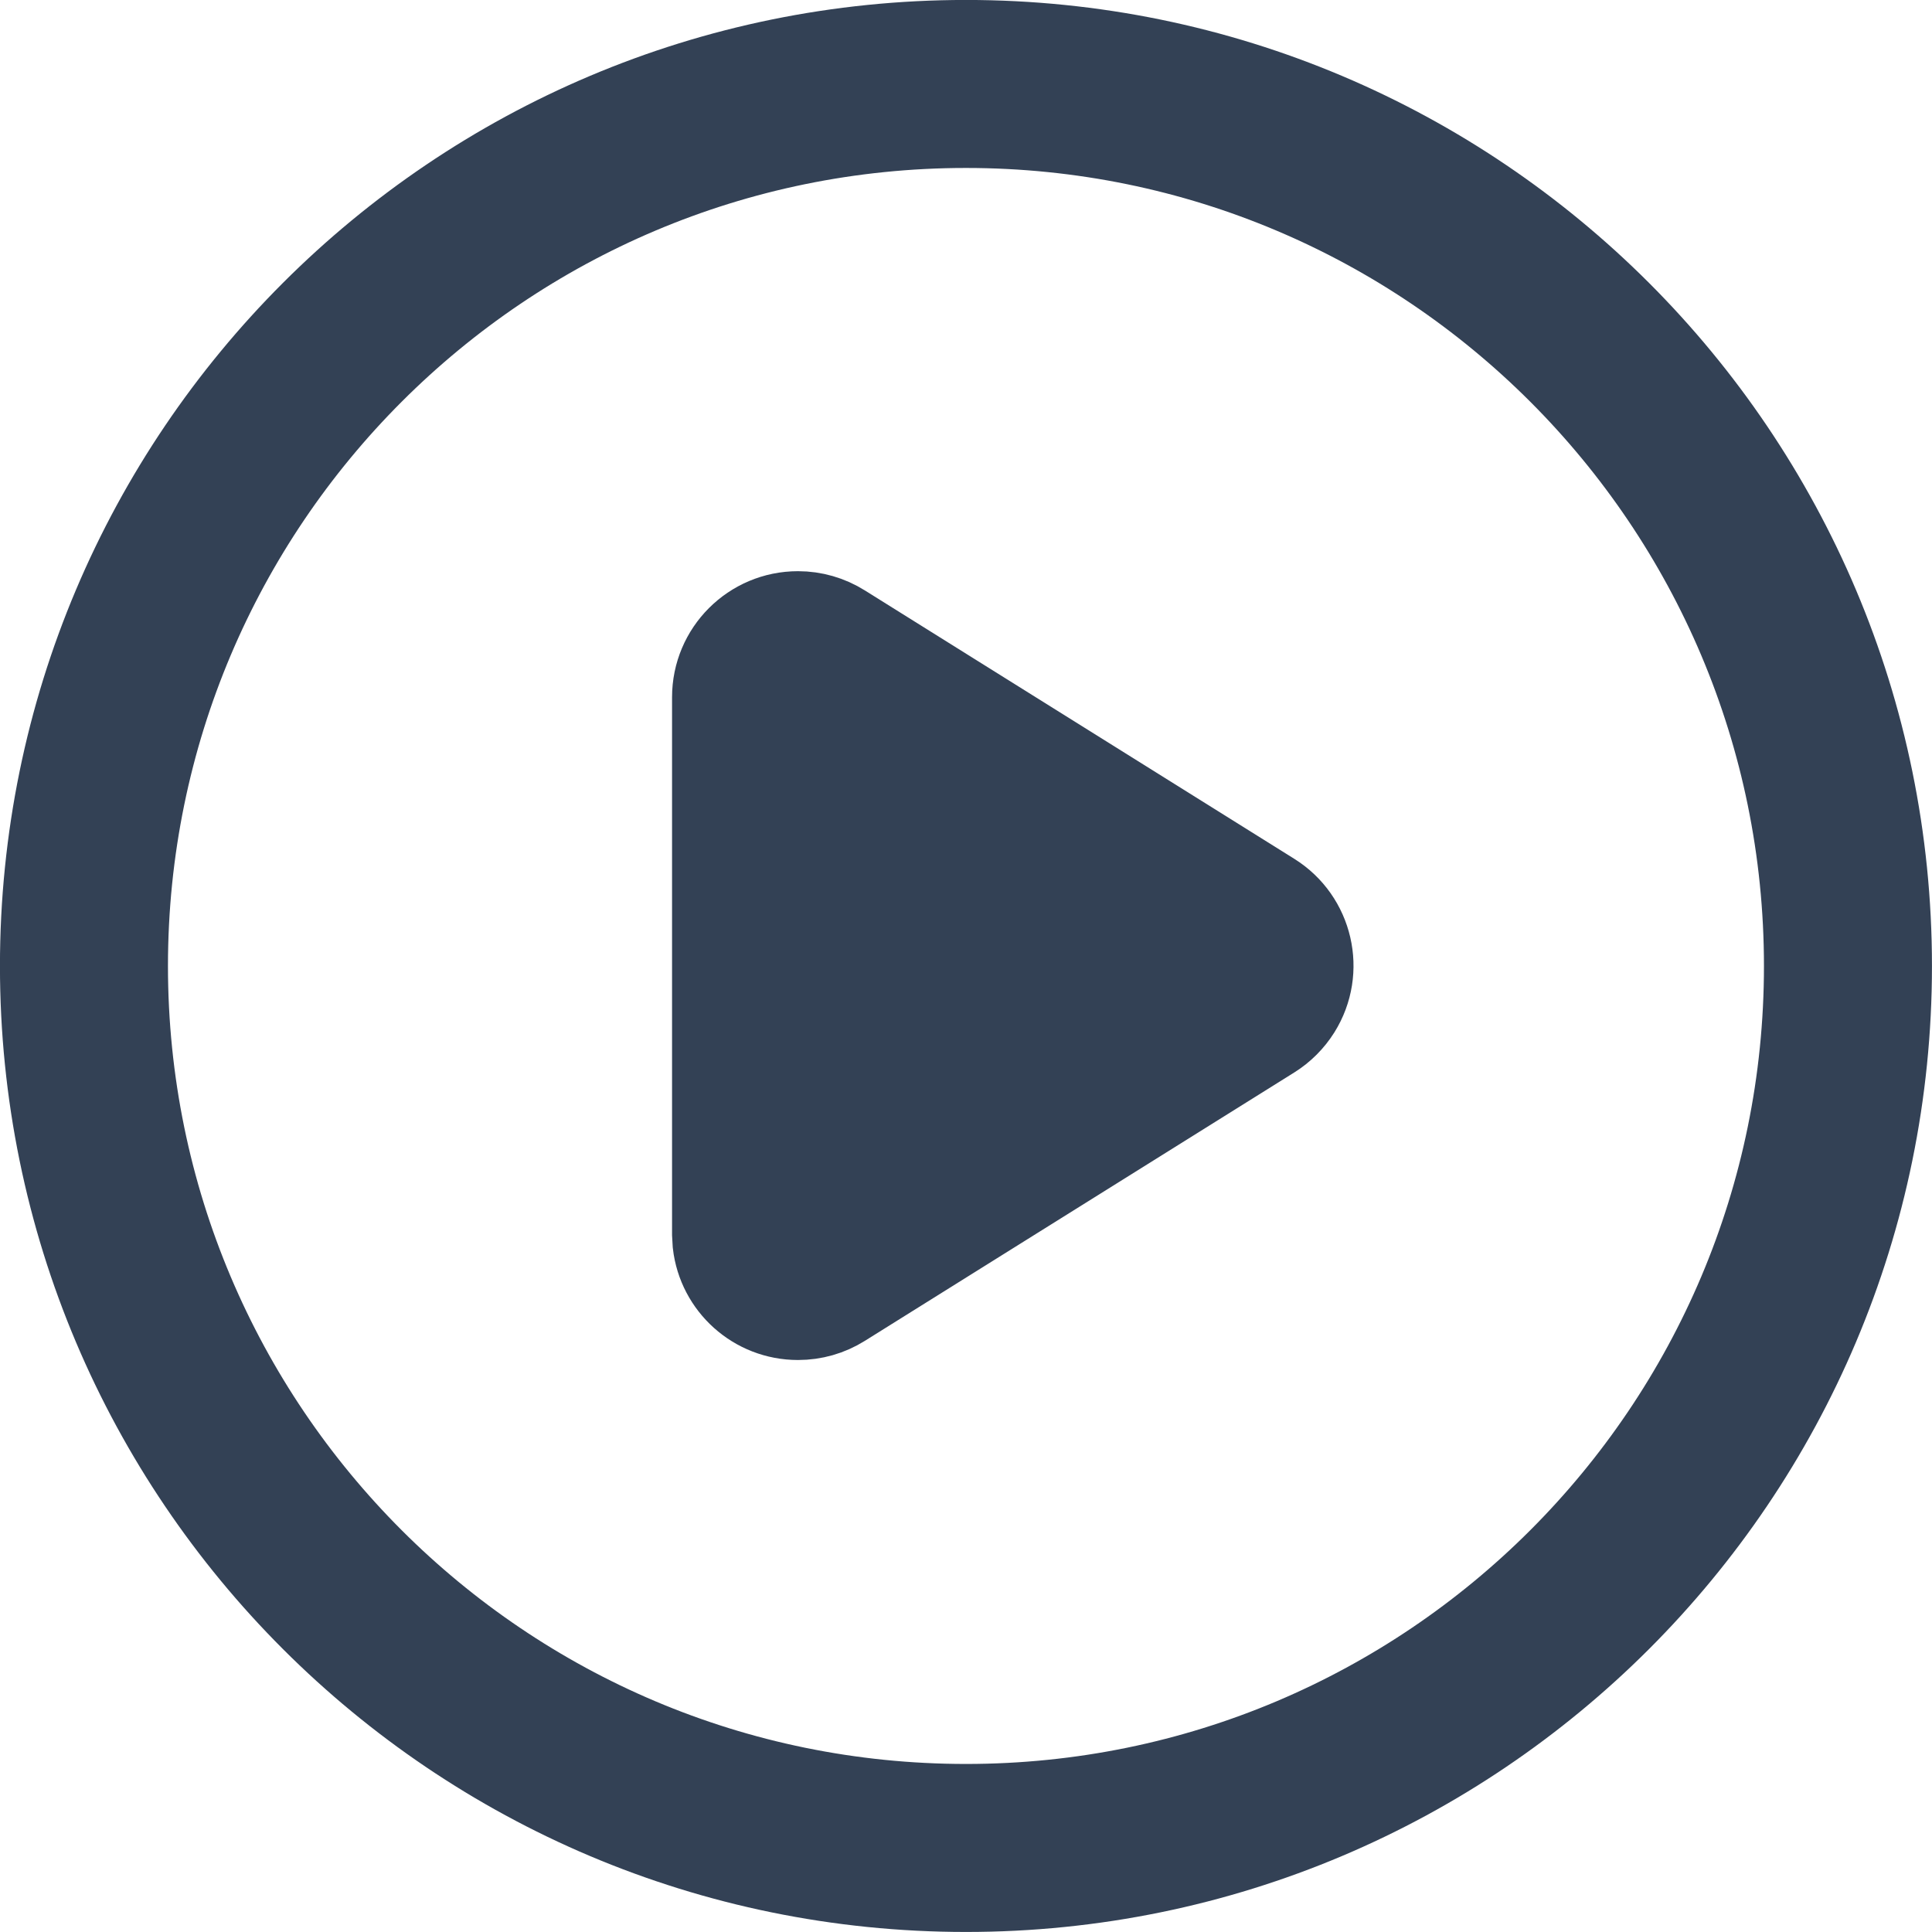 <svg width="24" height="24" viewBox="0 0 24 24" fill="none" xmlns="http://www.w3.org/2000/svg">
<path d="M12 22.956C18.051 22.956 22.956 18.051 22.956 12C22.956 5.949 18.051 1.043 12 1.043C5.949 1.043 1.043 5.949 1.043 12C1.043 18.051 5.949 22.956 12 22.956Z" stroke="#334155" stroke-width="2.087"/>
<path d="M8.87 8.661C8.87 8.084 9.337 7.617 9.913 7.617C10.109 7.617 10.3 7.672 10.466 7.776L15.802 11.111C16.29 11.416 16.439 12.06 16.134 12.548C16.049 12.683 15.936 12.796 15.802 12.88L10.466 16.215C10.3 16.319 10.109 16.373 9.913 16.373C9.378 16.373 8.937 15.971 8.877 15.452L8.87 15.33V8.661Z" fill="#334155" stroke="#334155" stroke-width="1.043"/>
</svg>
